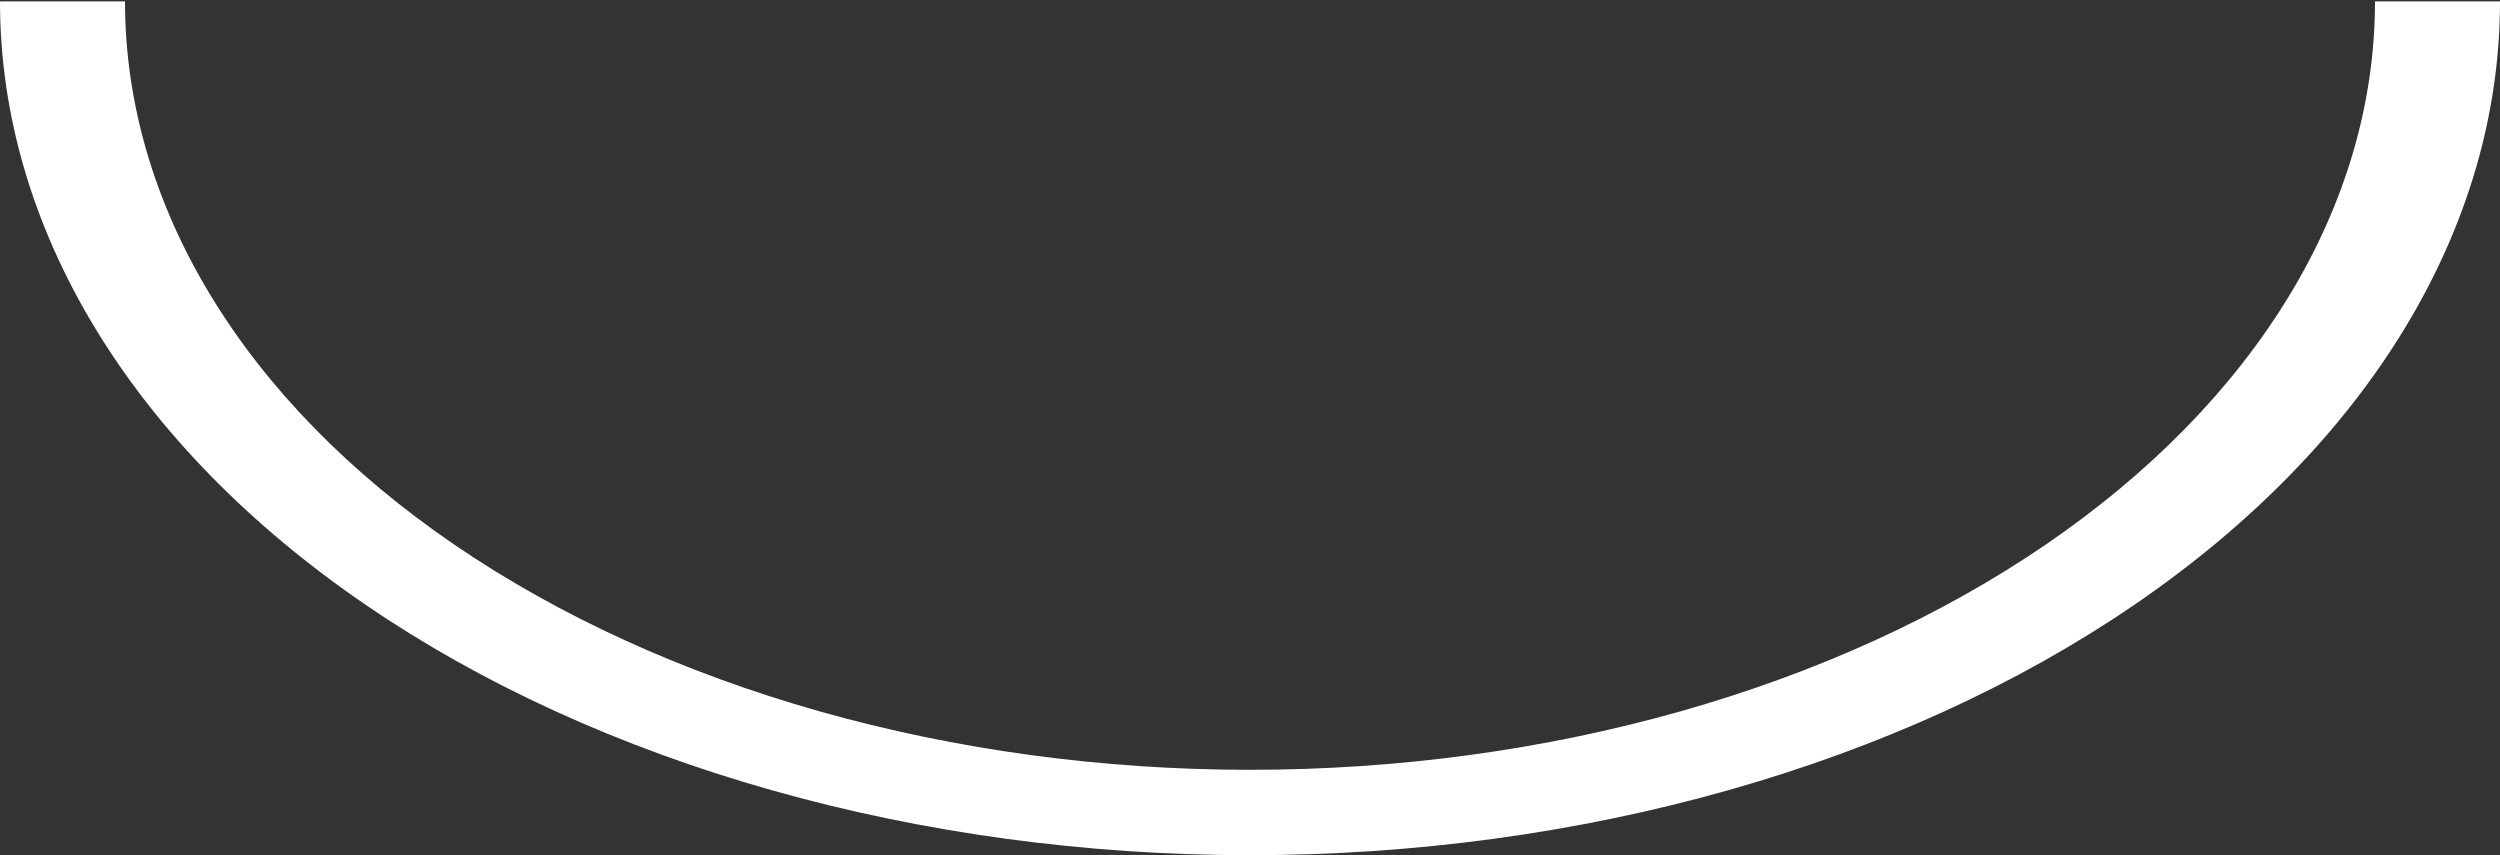 <?xml version="1.0" encoding="UTF-8"?>
<svg width="877" height="300" viewBox="0 0 877 300" fill="none" xmlns="http://www.w3.org/2000/svg">
<rect x="0" y="0" width="877" height="300" fill="#333333" stroke="none"/>
<path d="M877 0.5C877 39.831 865.658 78.777 843.621 115.114C821.584 151.451 789.285 184.467 748.566 212.278C707.848 240.09 659.508 262.151 606.307 277.202C553.105 292.253 496.085 300 438.5 300C380.915 300 323.895 292.253 270.693 277.202C217.492 262.151 169.152 240.09 128.434 212.278C87.715 184.467 55.416 151.451 33.379 115.114C11.342 78.777 -5.03421e-06 39.831 0 0.5H43.85C43.85 35.898 54.058 70.949 73.891 103.652C93.724 136.356 122.794 166.071 159.44 191.101C196.087 216.131 239.593 235.986 287.474 249.532C335.355 263.078 386.674 270.05 438.5 270.05C490.326 270.05 541.645 263.078 589.526 249.532C637.407 235.986 680.913 216.131 717.56 191.101C754.206 166.071 783.276 136.356 803.109 103.652C822.942 70.949 833.15 35.898 833.15 0.5H877Z" fill="white"/>
</svg>
